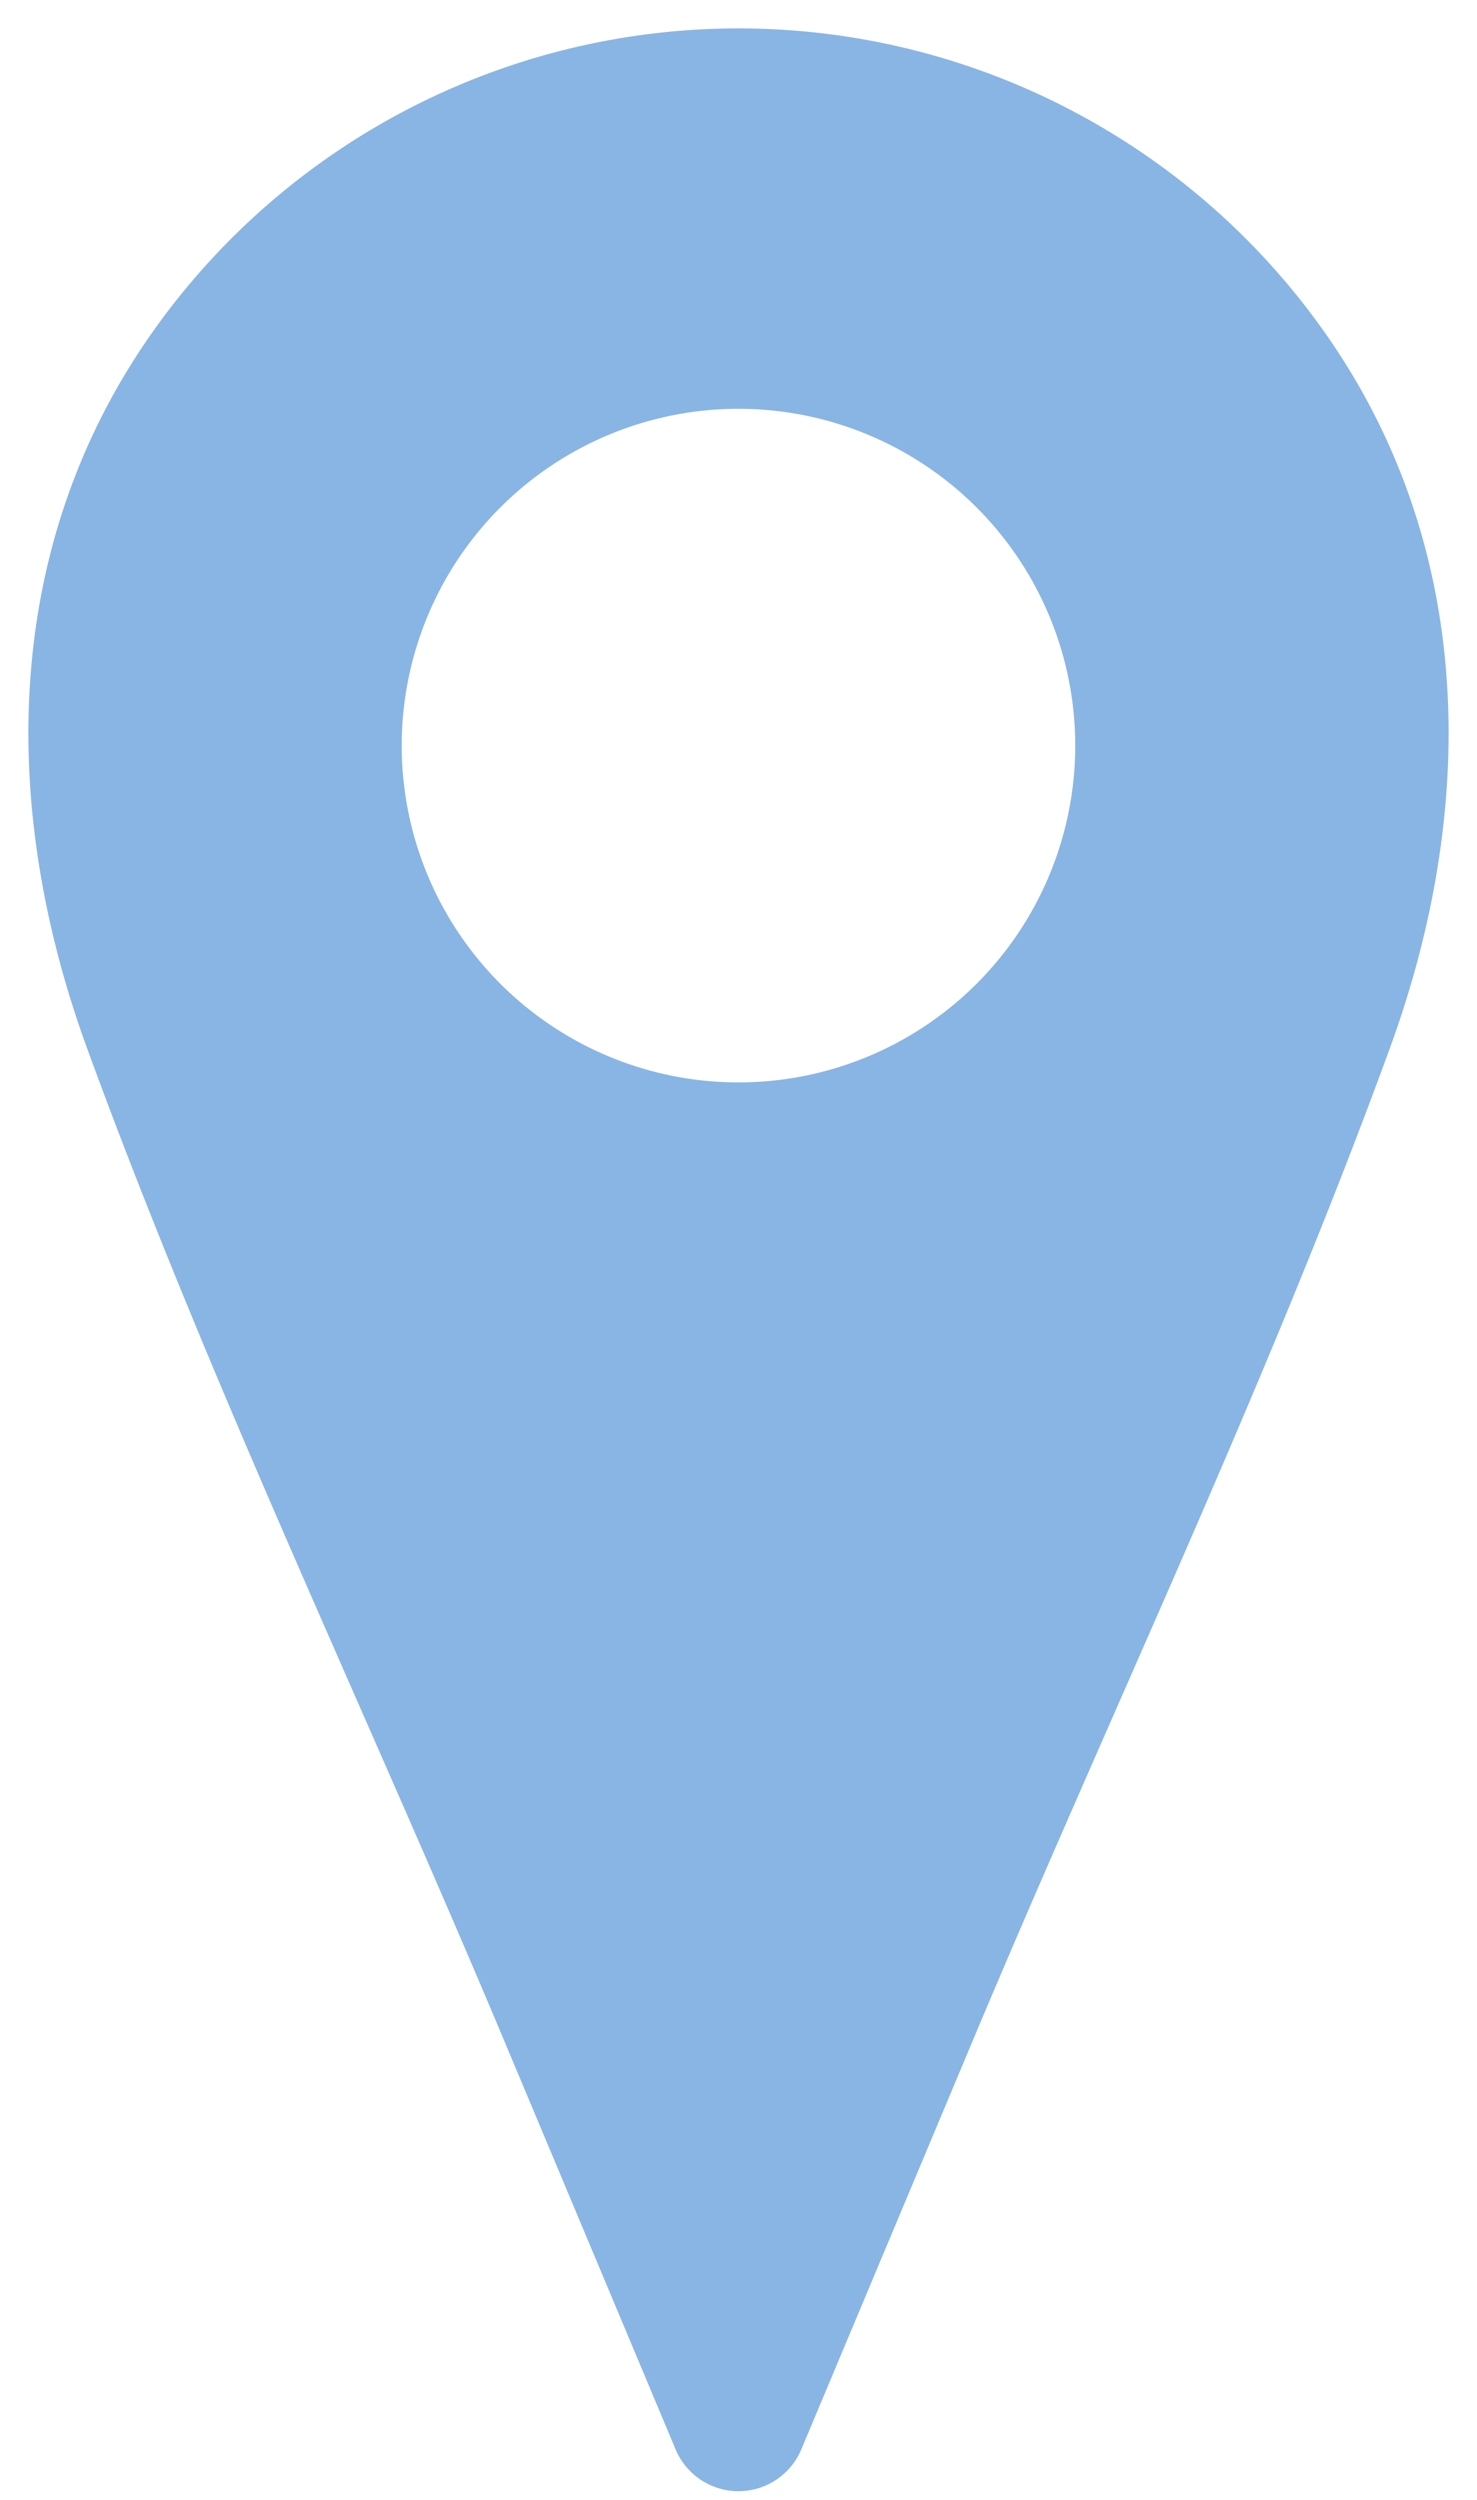 <svg xmlns="http://www.w3.org/2000/svg" xmlns:xlink="http://www.w3.org/1999/xlink" width="52" height="88" viewBox="0 0 52 88">
  <defs>
    <clipPath id="clip-icon_map">
      <rect width="52" height="88"/>
    </clipPath>
  </defs>
  <g id="icon_map" clip-path="url(#clip-icon_map)">
    <path id="パス_127" data-name="パス 127" d="M1121.075,568.957a25.251,25.251,0,0,0-40.786,0c-5.548,7.589-5.681,16.933-2.542,25.54,4.318,11.83,9.817,23.33,14.692,34.952q3.013,7.181,6.024,14.361a2.4,2.4,0,0,0,4.435,0q3.013-7.181,6.024-14.361c4.876-11.623,10.376-23.122,14.692-34.952C1126.757,585.889,1126.624,576.545,1121.075,568.957ZM1100.683,595.7a11.856,11.856,0,1,1,11.854-11.856A11.856,11.856,0,0,1,1100.683,595.7Z" transform="translate(-1074.682 -557.597)" fill="#89b5e4"/>
  </g>
</svg>
